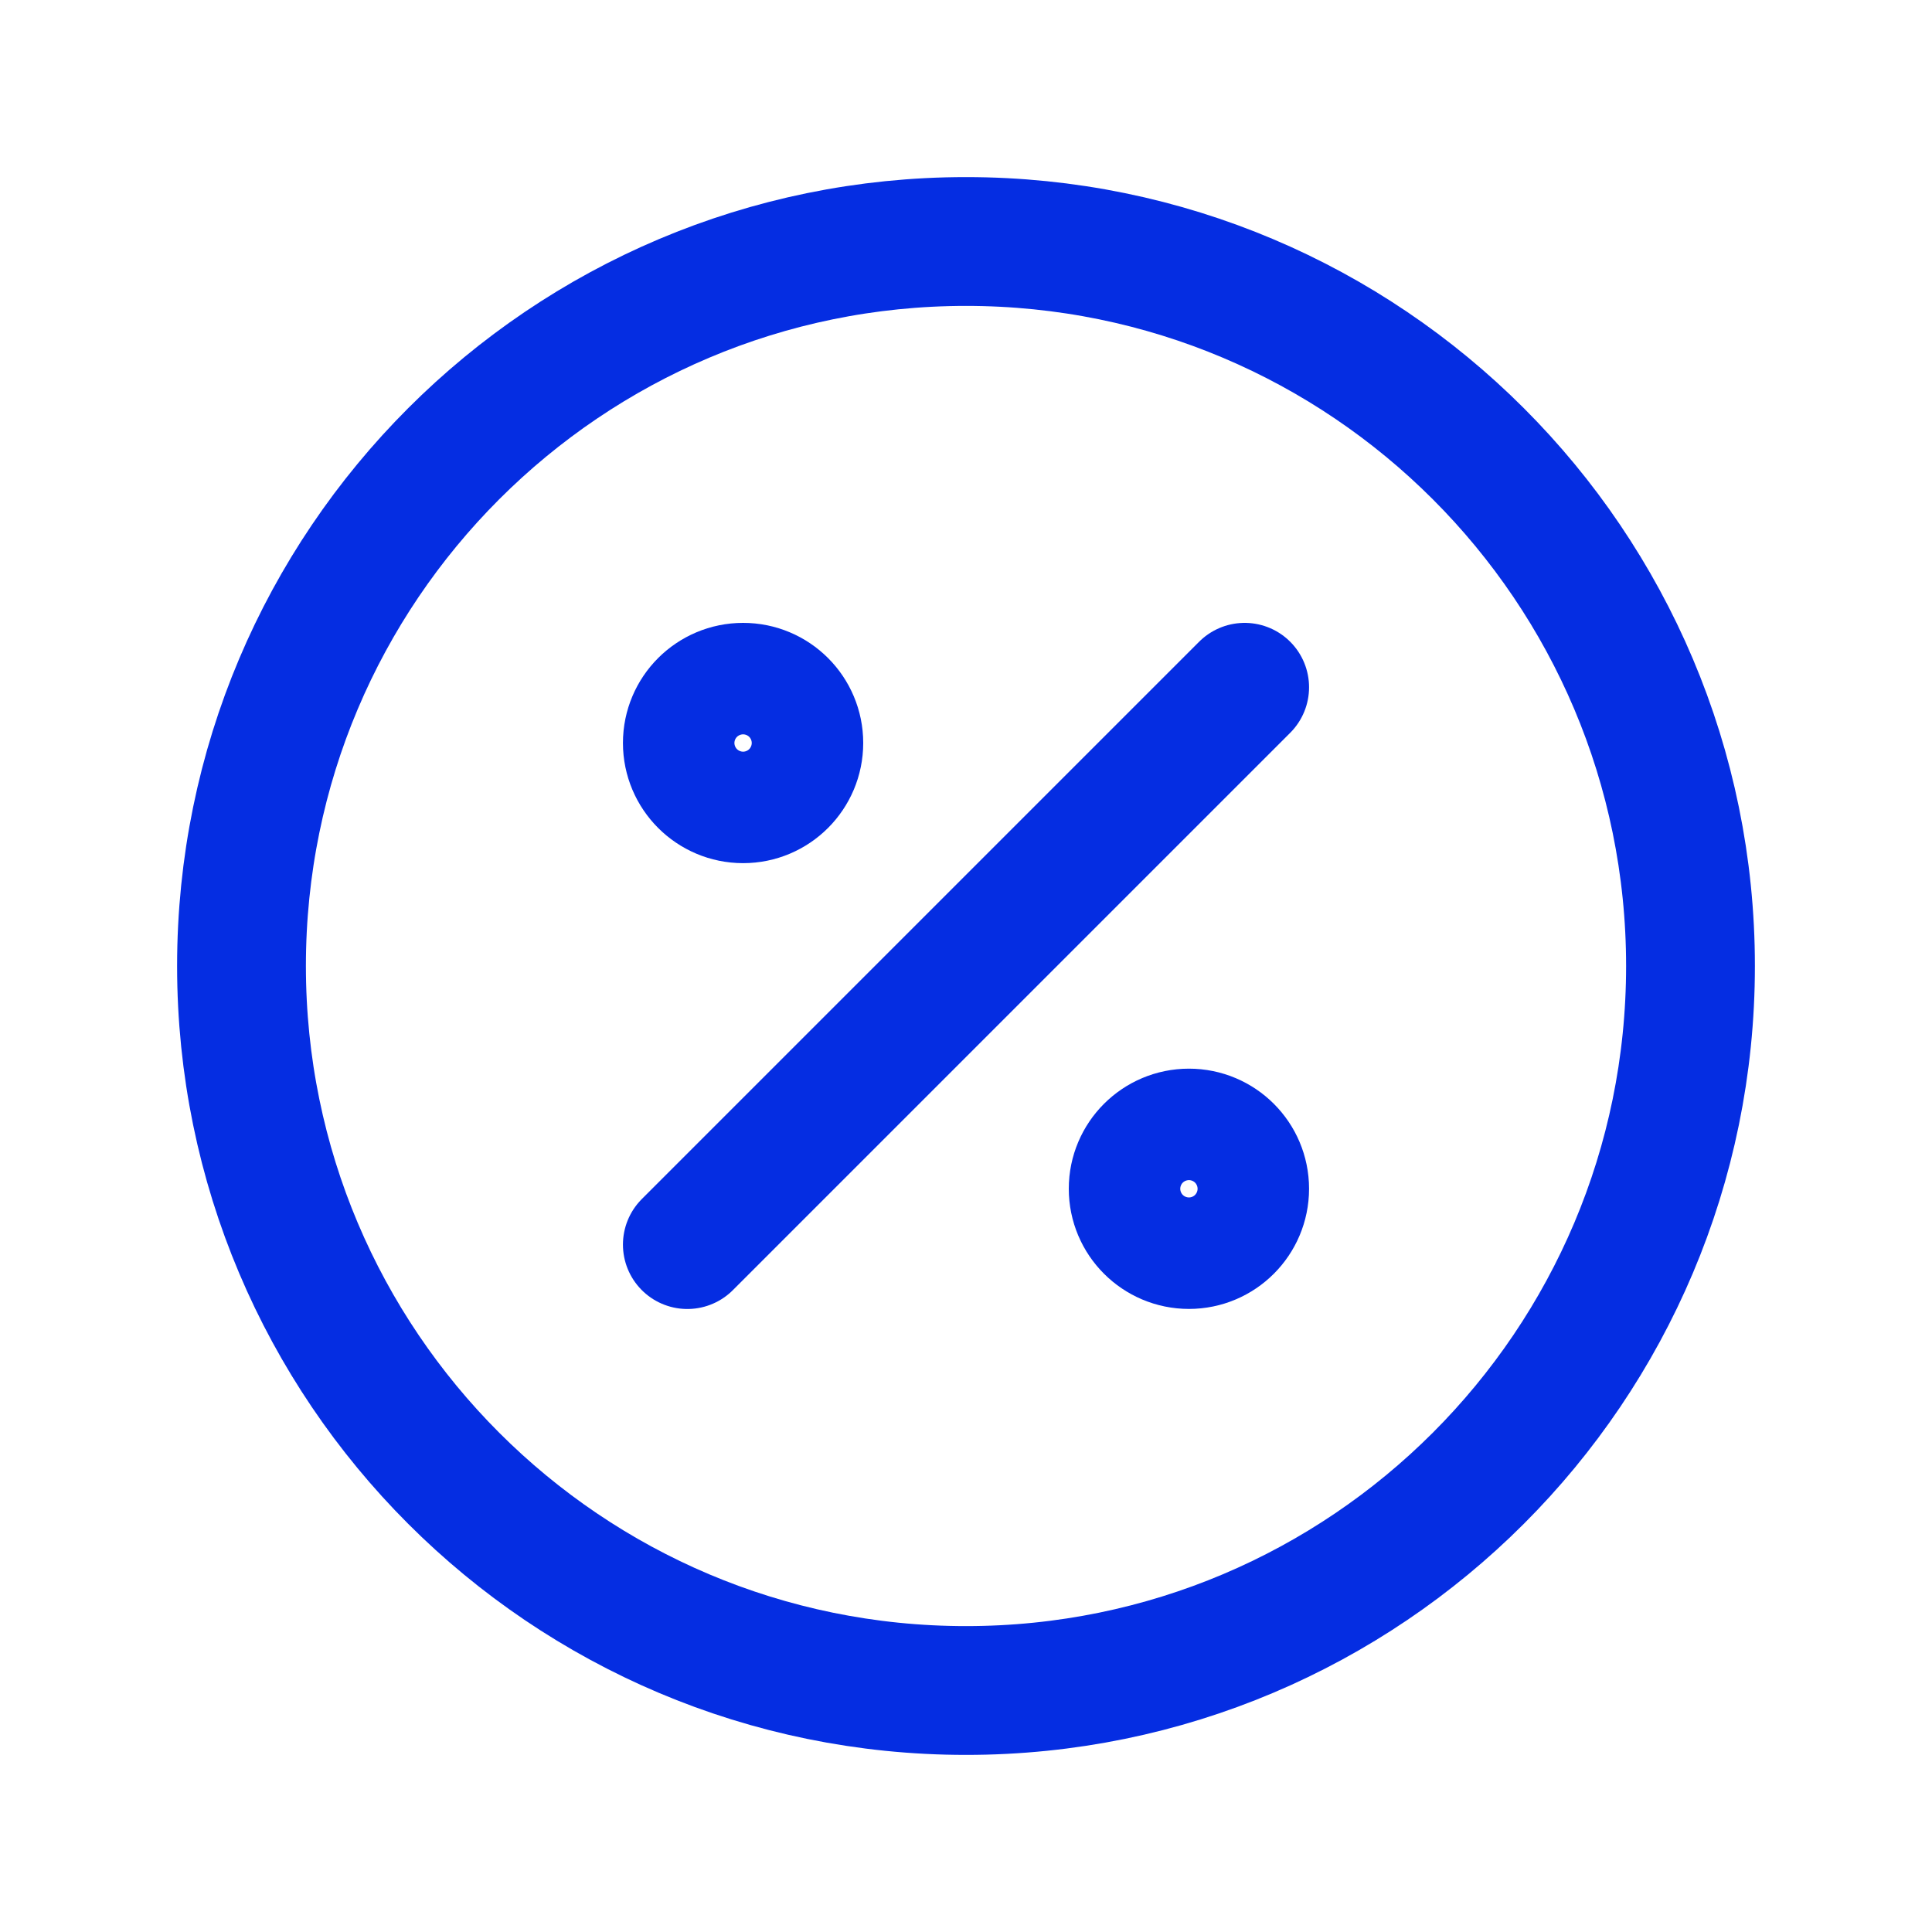 <svg width="30" height="30" viewBox="0 0 30 30" fill="none" xmlns="http://www.w3.org/2000/svg">
<path d="M15 26.25C21.213 26.25 26.25 21.213 26.25 15C26.25 8.787 21.213 3.75 15 3.75C8.787 3.75 3.75 8.787 3.75 15C3.75 21.213 8.787 26.25 15 26.25Z" stroke="#052DE2" stroke-width="2" stroke-linecap="round" stroke-linejoin="round"/>
<path d="M10.673 19.326L19.327 10.672" stroke="#052DE2" stroke-width="2" stroke-linecap="round" stroke-linejoin="round"/>
<path d="M11.539 12.403C12.017 12.403 12.404 12.015 12.404 11.537C12.404 11.059 12.017 10.672 11.539 10.672C11.061 10.672 10.673 11.059 10.673 11.537C10.673 12.015 11.061 12.403 11.539 12.403Z" stroke="#052DE2" stroke-width="2" stroke-linecap="round" stroke-linejoin="round"/>
<path d="M18.462 19.325C18.939 19.325 19.327 18.937 19.327 18.459C19.327 17.981 18.939 17.594 18.462 17.594C17.984 17.594 17.596 17.981 17.596 18.459C17.596 18.937 17.984 19.325 18.462 19.325Z" stroke="#052DE2" stroke-width="2" stroke-linecap="round" stroke-linejoin="round"/>
</svg>
